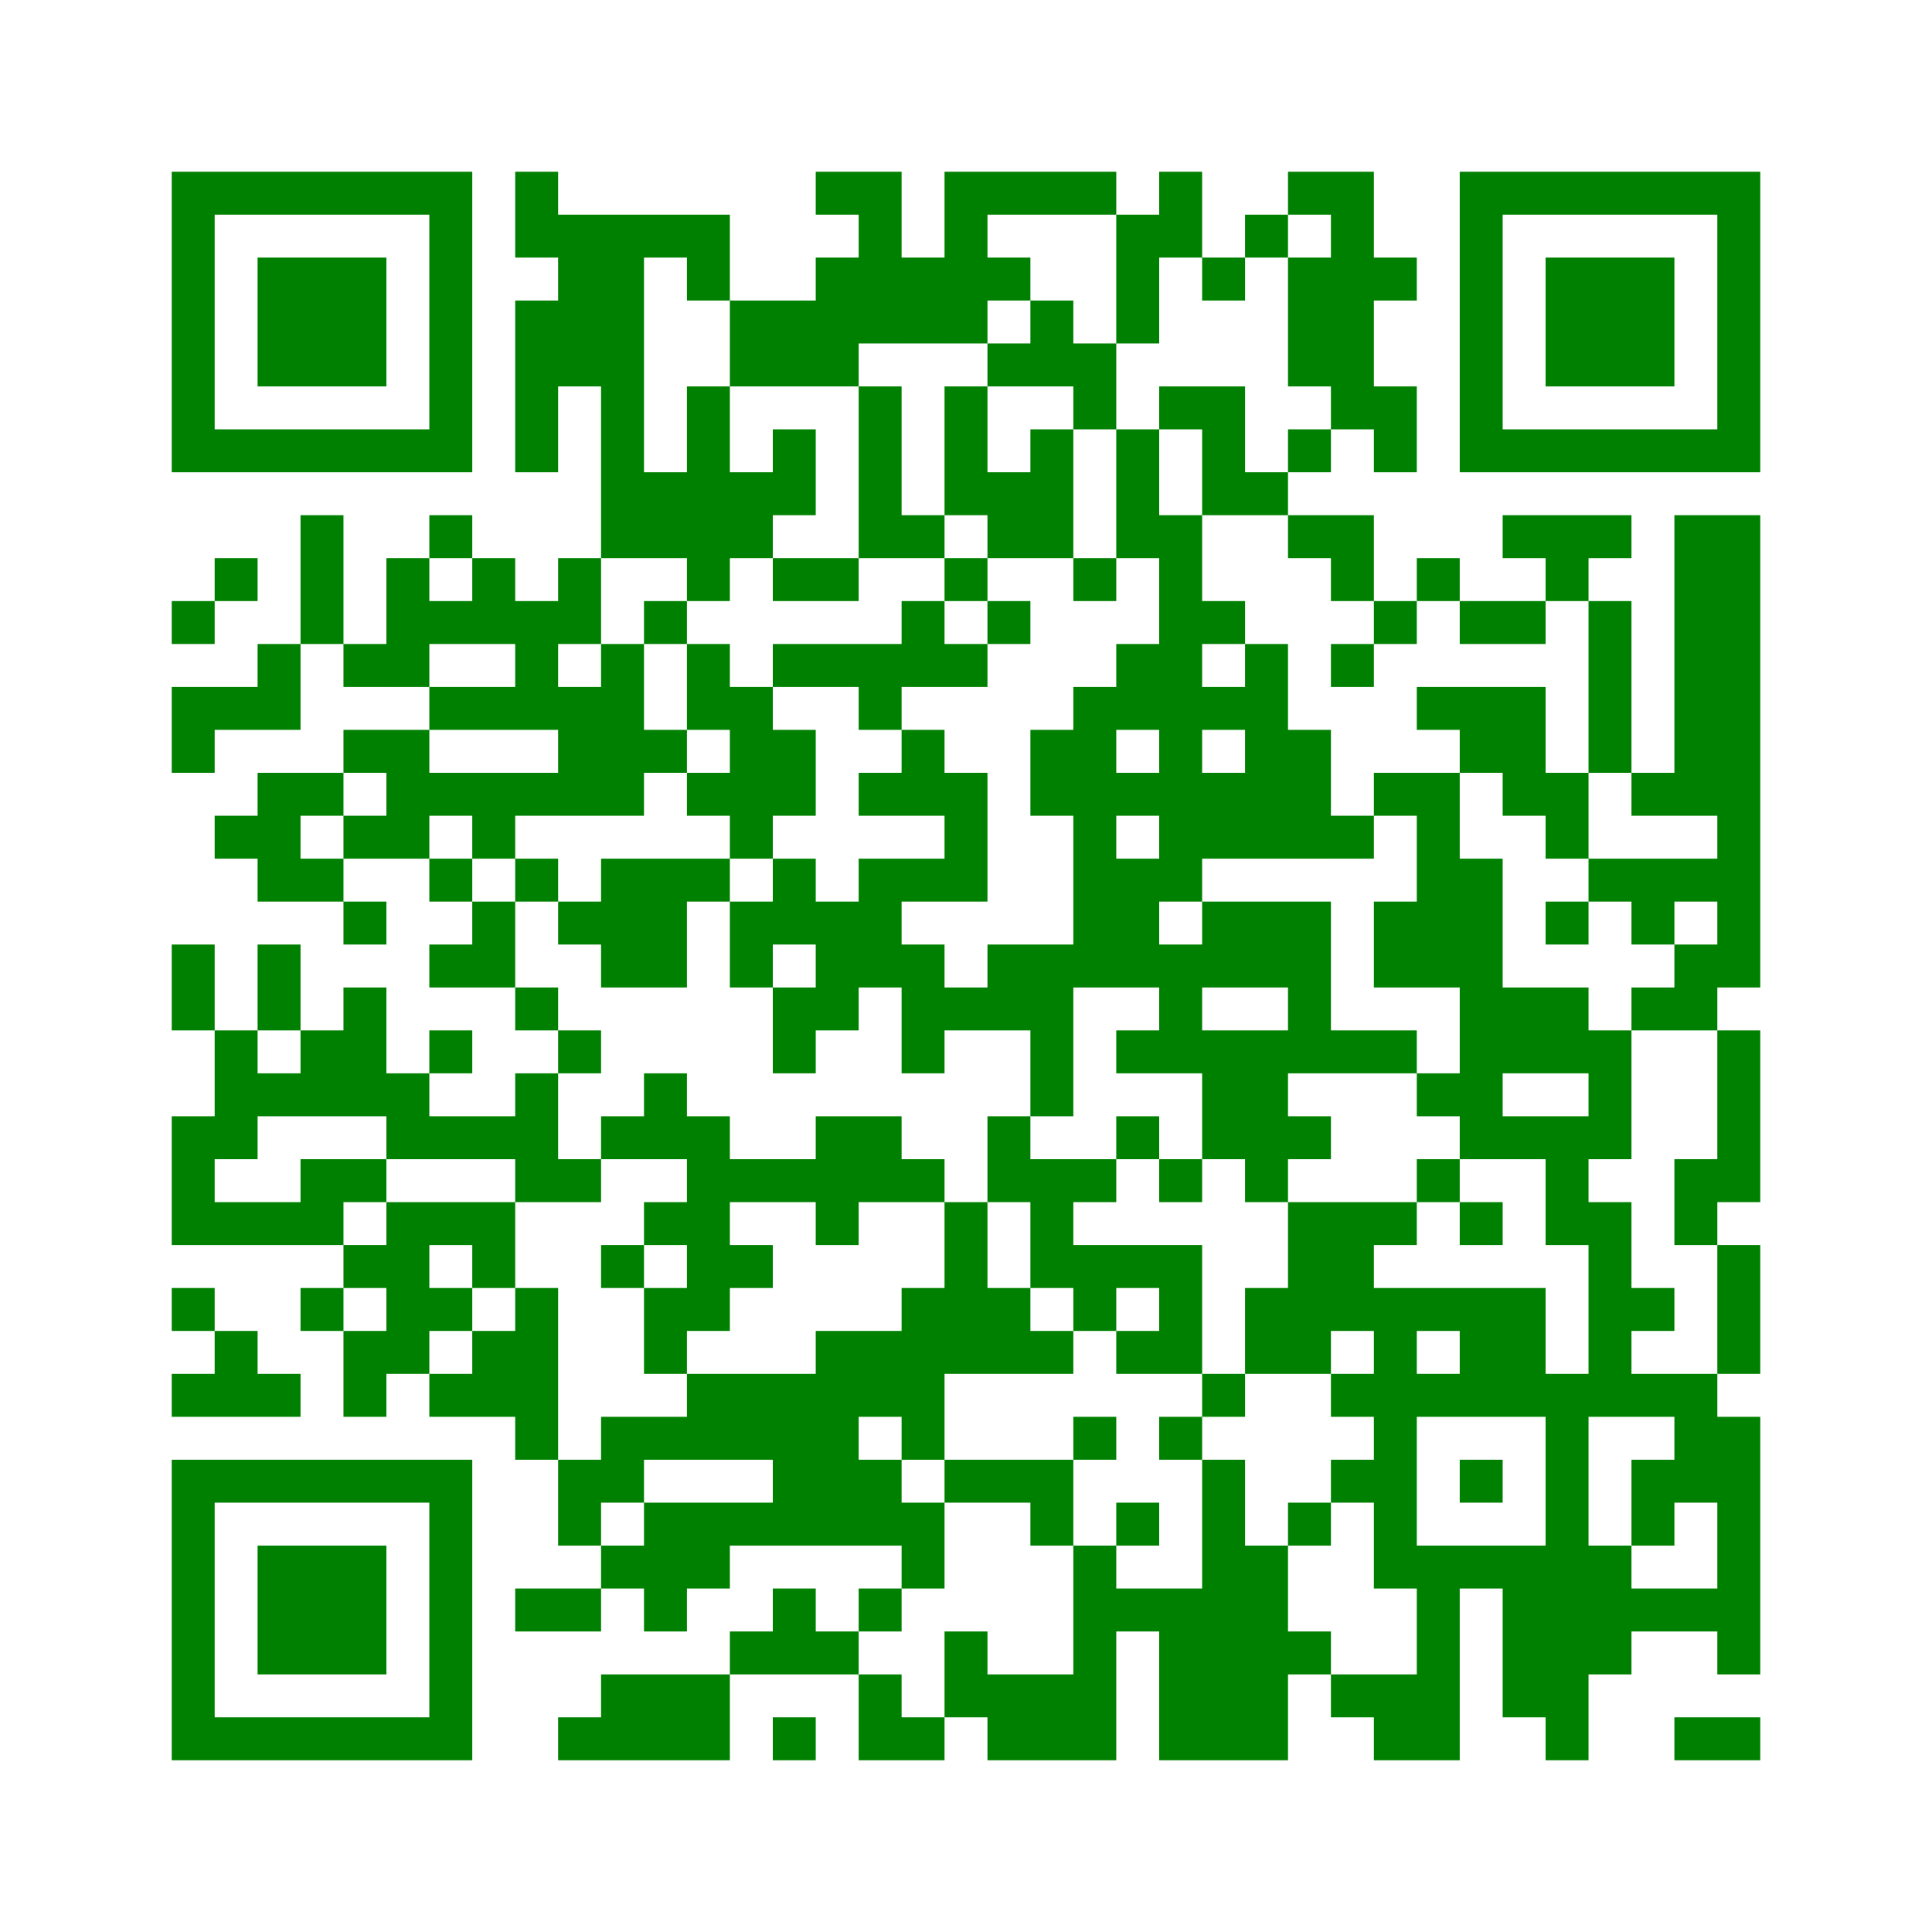 ﻿<?xml version="1.0" encoding="UTF-8"?>
<!DOCTYPE svg PUBLIC "-//W3C//DTD SVG 1.1//EN" "http://www.w3.org/Graphics/SVG/1.1/DTD/svg11.dtd">
<svg xmlns="http://www.w3.org/2000/svg" version="1.1" viewBox="0 0 45 45" stroke="none">
	<rect width="100%" height="100%" fill="white"/>
	<path d="M4,4h7v1h-7z M12,4h1v2h-1z M19,4h2v1h-2z M22,4h4v1h-4z M27,4h1v2h-1z M30,4h2v1h-2z M34,4h7v1h-7z M4,5h1v6h-1z M10,5h1v6h-1z M13,5h2v4h-2z M15,5h2v1h-2z M20,5h1v3h-1z M22,5h1v3h-1z M26,5h1v3h-1z M29,5h1v1h-1z M31,5h1v5h-1z M34,5h1v6h-1z M40,5h1v6h-1z M6,6h3v3h-3z M16,6h1v1h-1z M19,6h1v3h-1z M21,6h1v2h-1z M23,6h1v1h-1z M28,6h1v1h-1z M30,6h1v3h-1z M32,6h1v1h-1z M36,6h3v3h-3z M12,7h1v4h-1z M17,7h2v2h-2z M24,7h1v2h-1z M23,8h1v1h-1z M25,8h1v2h-1z M14,9h1v4h-1z M16,9h1v5h-1z M20,9h1v4h-1z M22,9h1v3h-1z M27,9h2v1h-2z M32,9h1v2h-1z M5,10h5v1h-5z M18,10h1v2h-1z M24,10h1v3h-1z M26,10h1v3h-1z M28,10h1v2h-1z M30,10h1v1h-1z M35,10h5v1h-5z M15,11h1v2h-1z M17,11h1v2h-1z M23,11h1v2h-1z M29,11h1v1h-1z M7,12h1v3h-1z M10,12h1v1h-1z M21,12h1v1h-1z M27,12h1v9h-1z M30,12h2v1h-2z M35,12h3v1h-3z M39,12h2v7h-2z M5,13h1v1h-1z M9,13h1v3h-1z M11,13h1v2h-1z M13,13h1v2h-1z M18,13h2v1h-2z M22,13h1v1h-1z M25,13h1v1h-1z M31,13h1v1h-1z M33,13h1v1h-1z M36,13h1v1h-1z M4,14h1v1h-1z M10,14h1v1h-1z M12,14h1v3h-1z M15,14h1v1h-1z M21,14h1v2h-1z M23,14h1v1h-1z M28,14h1v1h-1z M32,14h1v1h-1z M34,14h2v1h-2z M37,14h1v4h-1z M6,15h1v2h-1z M8,15h1v1h-1z M14,15h1v4h-1z M16,15h1v2h-1z M18,15h3v1h-3z M22,15h1v1h-1z M26,15h1v2h-1z M29,15h1v5h-1z M31,15h1v1h-1z M4,16h2v1h-2z M10,16h2v1h-2z M13,16h1v3h-1z M17,16h1v4h-1z M20,16h1v1h-1z M25,16h1v7h-1z M28,16h1v1h-1z M33,16h3v1h-3z M4,17h1v1h-1z M8,17h2v1h-2z M15,17h1v1h-1z M18,17h1v2h-1z M21,17h1v2h-1z M24,17h1v2h-1z M30,17h1v3h-1z M34,17h2v1h-2z M6,18h1v3h-1z M7,18h1v1h-1z M9,18h4v1h-4z M16,18h1v1h-1z M20,18h1v1h-1z M22,18h1v3h-1z M26,18h1v1h-1z M28,18h1v2h-1z M32,18h2v1h-2z M35,18h2v1h-2z M38,18h1v1h-1z M5,19h1v1h-1z M8,19h2v1h-2z M11,19h1v1h-1z M31,19h1v1h-1z M33,19h1v4h-1z M36,19h1v1h-1z M40,19h1v4h-1z M7,20h1v1h-1z M10,20h1v1h-1z M12,20h1v1h-1z M14,20h2v3h-2z M16,20h1v1h-1z M18,20h1v2h-1z M20,20h1v3h-1z M21,20h1v1h-1z M26,20h1v3h-1z M34,20h1v7h-1z M37,20h3v1h-3z M8,21h1v1h-1z M11,21h1v2h-1z M13,21h1v1h-1z M17,21h1v2h-1z M19,21h1v3h-1z M28,21h3v2h-3z M32,21h1v2h-1z M36,21h1v1h-1z M38,21h1v1h-1z M4,22h1v2h-1z M6,22h1v2h-1z M10,22h1v1h-1z M21,22h1v3h-1z M23,22h2v2h-2z M27,22h1v3h-1z M39,22h1v2h-1z M8,23h1v3h-1z M12,23h1v1h-1z M18,23h1v2h-1z M22,23h1v1h-1z M30,23h1v2h-1z M35,23h2v2h-2z M38,23h1v1h-1z M5,24h1v3h-1z M7,24h1v2h-1z M10,24h1v1h-1z M13,24h1v1h-1z M24,24h1v2h-1z M26,24h1v1h-1z M28,24h2v3h-2z M31,24h2v1h-2z M37,24h1v3h-1z M40,24h1v4h-1z M6,25h1v1h-1z M9,25h1v2h-1z M12,25h1v3h-1z M15,25h1v2h-1z M33,25h1v1h-1z M4,26h1v3h-1z M10,26h2v1h-2z M14,26h1v1h-1z M16,26h1v5h-1z M19,26h2v2h-2z M23,26h1v2h-1z M26,26h1v1h-1z M30,26h1v1h-1z M35,26h2v1h-2z M7,27h2v1h-2z M13,27h1v1h-1z M17,27h2v1h-2z M21,27h1v1h-1z M24,27h1v3h-1z M25,27h1v1h-1z M27,27h1v1h-1z M29,27h1v1h-1z M33,27h1v1h-1z M36,27h1v2h-1z M39,27h1v2h-1z M5,28h3v1h-3z M9,28h1v4h-1z M10,28h2v1h-2z M15,28h1v1h-1z M19,28h1v1h-1z M22,28h1v4h-1z M30,28h2v3h-2z M32,28h1v1h-1z M34,28h1v1h-1z M37,28h1v5h-1z M8,29h1v1h-1z M11,29h1v1h-1z M14,29h1v1h-1z M17,29h1v1h-1z M25,29h3v1h-3z M40,29h1v3h-1z M4,30h1v1h-1z M7,30h1v1h-1z M10,30h1v1h-1z M12,30h1v4h-1z M15,30h1v2h-1z M21,30h1v4h-1z M23,30h1v2h-1z M25,30h1v1h-1z M27,30h1v2h-1z M29,30h1v2h-1z M32,30h1v7h-1z M33,30h3v1h-3z M38,30h1v1h-1z M5,31h1v2h-1z M8,31h1v2h-1z M11,31h1v2h-1z M19,31h1v5h-1z M20,31h1v2h-1z M24,31h1v1h-1z M26,31h1v1h-1z M30,31h1v1h-1z M34,31h2v2h-2z M4,32h1v1h-1z M6,32h1v1h-1z M10,32h1v1h-1z M16,32h3v2h-3z M28,32h1v1h-1z M31,32h1v1h-1z M33,32h1v1h-1z M36,32h1v9h-1z M38,32h2v1h-2z M14,33h2v1h-2z M25,33h1v1h-1z M27,33h1v1h-1z M39,33h2v2h-2z M4,34h7v1h-7z M13,34h2v1h-2z M18,34h1v2h-1z M20,34h1v2h-1z M22,34h3v1h-3z M28,34h1v7h-1z M31,34h1v1h-1z M34,34h1v1h-1z M38,34h1v2h-1z M4,35h1v6h-1z M10,35h1v6h-1z M13,35h1v1h-1z M15,35h2v2h-2z M17,35h1v1h-1z M21,35h1v2h-1z M24,35h1v1h-1z M26,35h1v1h-1z M30,35h1v1h-1z M40,35h1v4h-1z M6,36h3v3h-3z M14,36h1v1h-1z M25,36h1v5h-1z M29,36h1v5h-1z M33,36h1v5h-1z M34,36h2v1h-2z M37,36h1v3h-1z M12,37h2v1h-2z M15,37h1v1h-1z M18,37h1v2h-1z M20,37h1v1h-1z M26,37h2v1h-2z M35,37h1v3h-1z M38,37h2v1h-2z M17,38h1v1h-1z M19,38h1v1h-1z M22,38h1v2h-1z M27,38h1v3h-1z M30,38h1v1h-1z M14,39h3v2h-3z M20,39h1v2h-1z M23,39h2v2h-2z M31,39h2v1h-2z M5,40h5v1h-5z M13,40h1v1h-1z M18,40h1v1h-1z M21,40h1v1h-1z M32,40h1v1h-1z M39,40h2v1h-2z" fill="green"/>
</svg>
